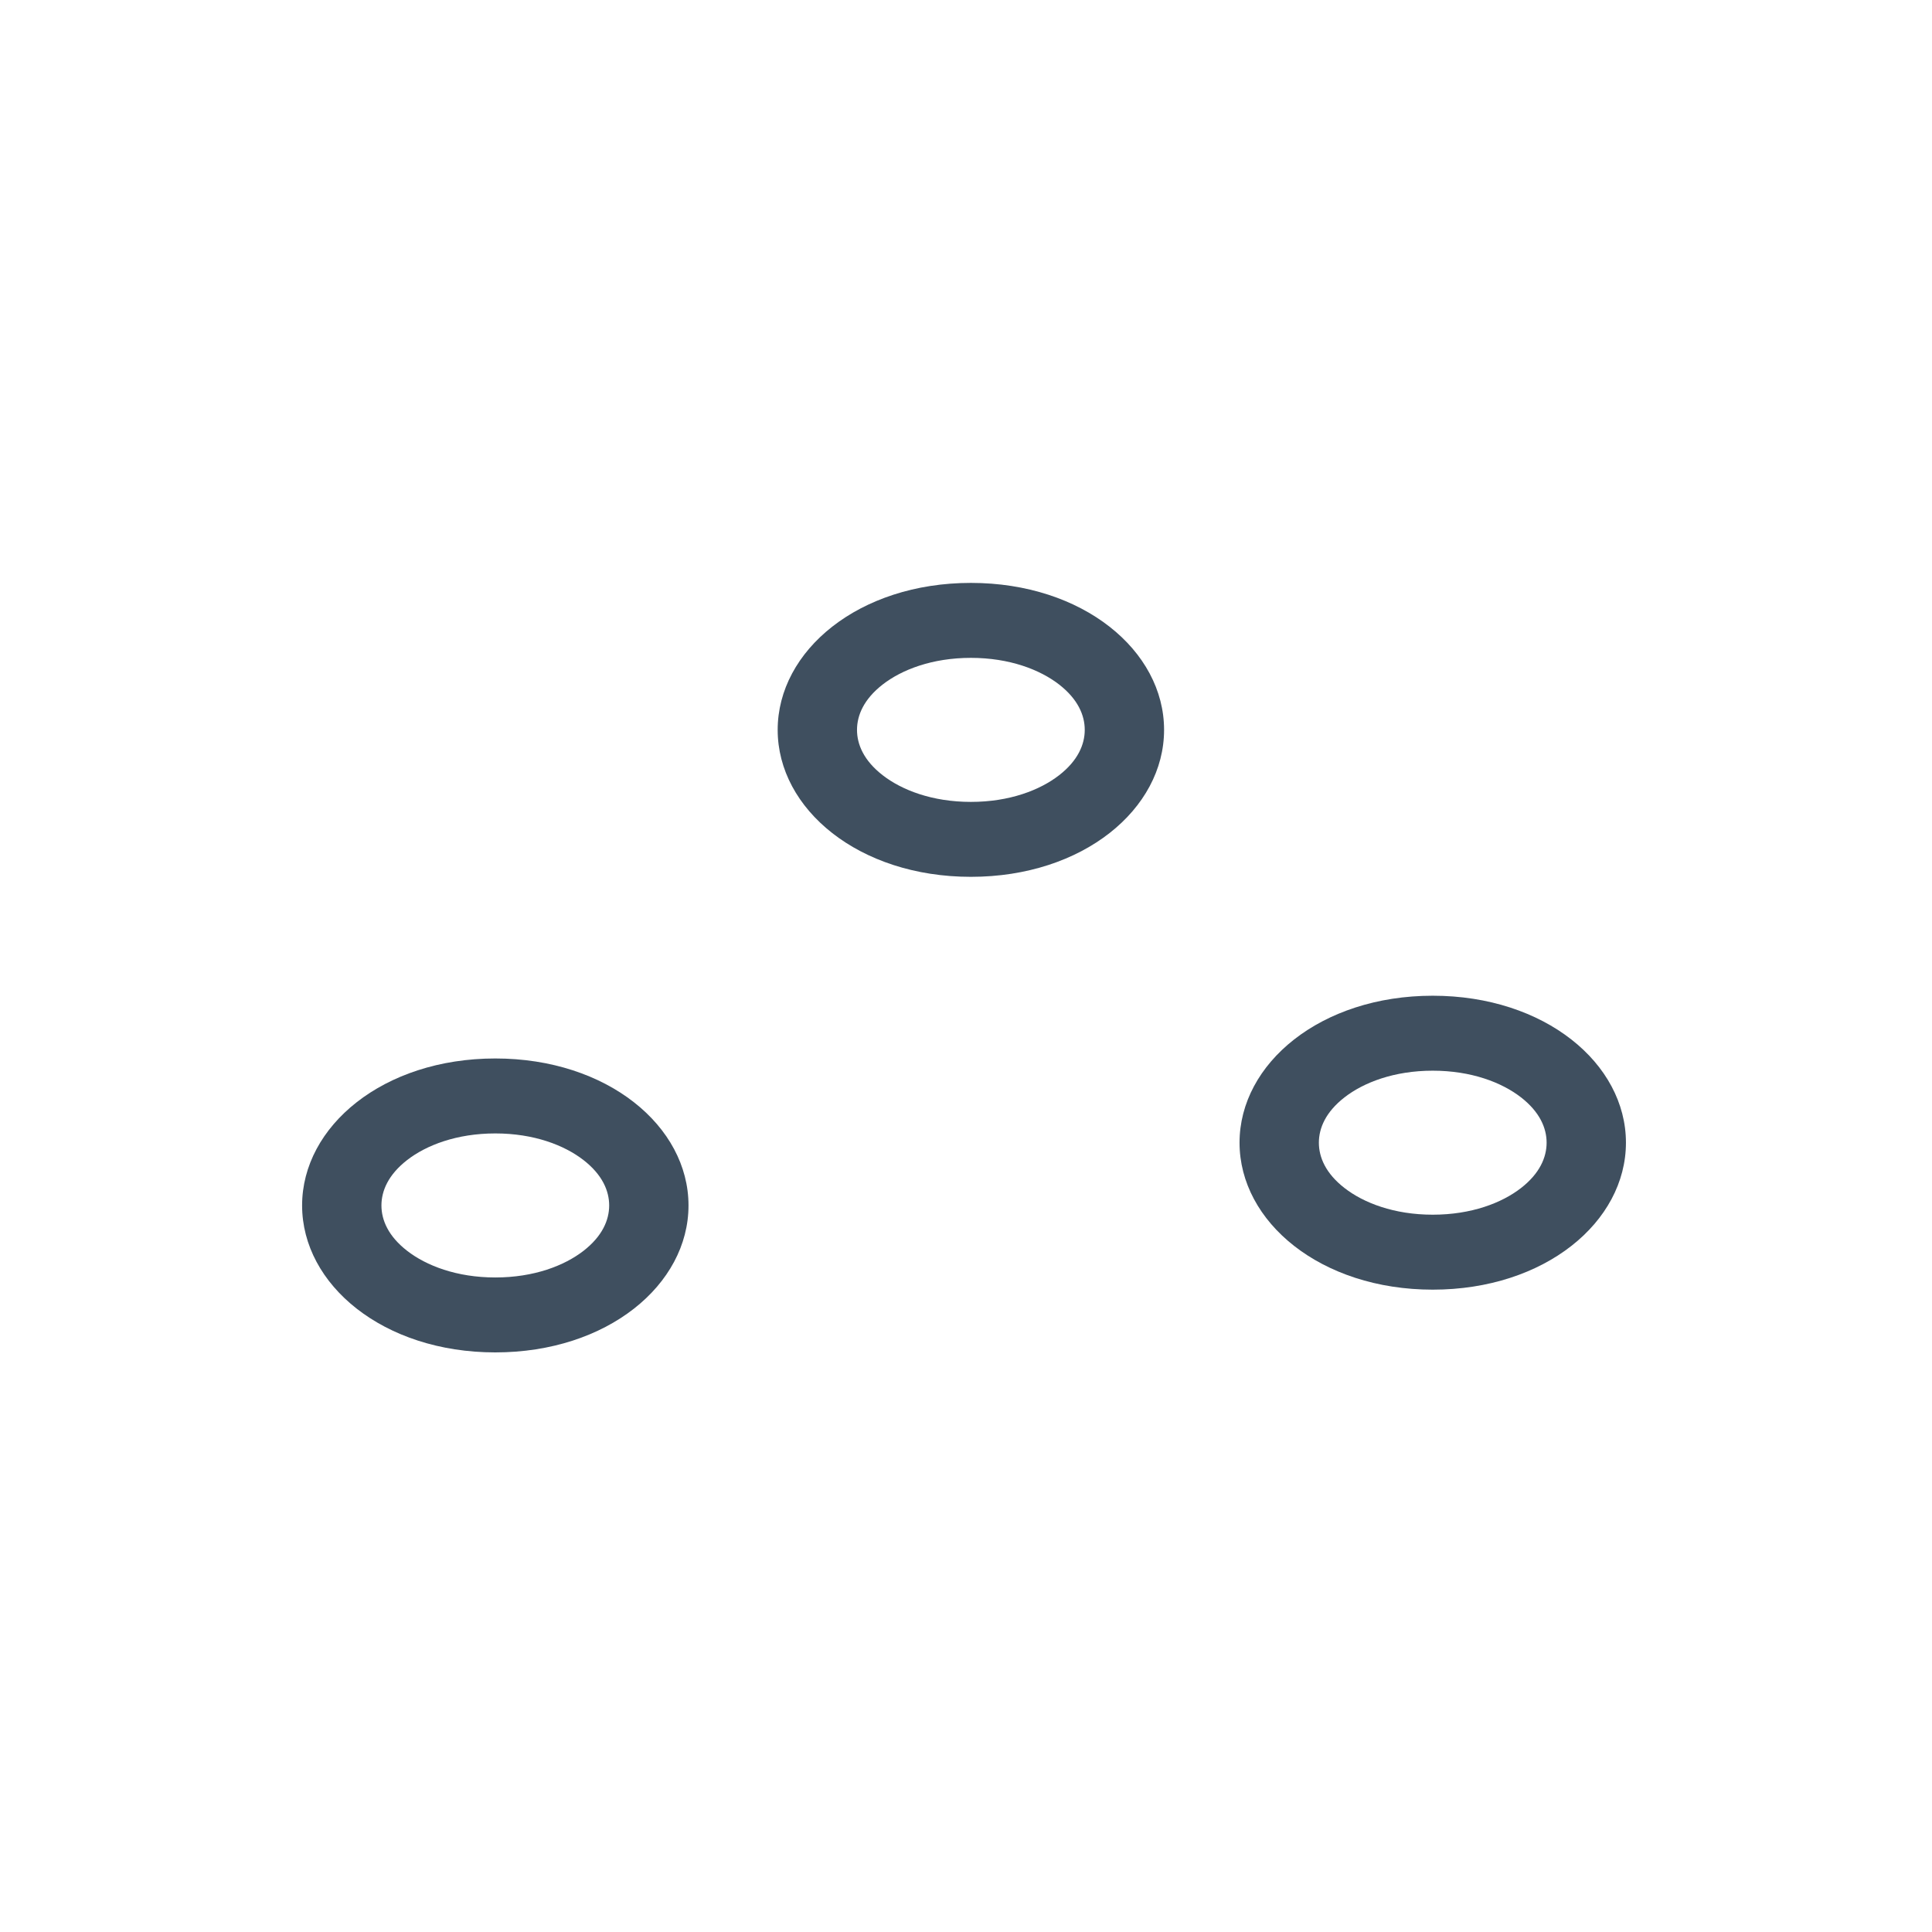 <svg xmlns="http://www.w3.org/2000/svg" width="65" height="65" fill="none"><g filter="url(#a)"><path fill="#3F4F5F" fill-rule="evenodd" d="M10.164 40.556c0-2.667 2.73-4.945 6.5-4.945s6.5 2.278 6.5 4.945c0 2.667-2.726 4.944-6.5 4.944-3.77 0-6.5-2.277-6.5-4.944Zm6.5-2.423c-1.3 0-2.325.397-2.968.897-.632.492-.863 1.035-.863 1.526 0 .491.23 1.034.863 1.525.643.5 1.668.898 2.968.898 1.302 0 2.327-.398 2.97-.898.63-.49.861-1.033.861-1.525 0-.491-.23-1.034-.863-1.526-.643-.5-1.668-.897-2.968-.897Z" clip-rule="evenodd"/></g><g filter="url(#b)"><path fill="#3F4F5F" fill-rule="evenodd" d="M41.703 38.444c0-2.667 2.73-4.944 6.5-4.944s6.5 2.277 6.5 4.944c0 2.668-2.726 4.945-6.5 4.945-3.77 0-6.5-2.277-6.5-4.945Zm6.5-2.422c-1.3 0-2.325.397-2.968.897-.632.491-.863 1.034-.863 1.525 0 .492.23 1.035.863 1.526.643.5 1.668.897 2.968.897 1.302 0 2.327-.397 2.97-.897.63-.49.861-1.033.861-1.526 0-.49-.23-1.034-.862-1.525-.644-.5-1.669-.897-2.969-.897Z" clip-rule="evenodd"/></g><g filter="url(#c)"><path fill="#3F4F5F" fill-rule="evenodd" d="M26.164 24.556c0-2.668 2.73-4.945 6.5-4.945s6.5 2.277 6.5 4.945c0 2.667-2.726 4.944-6.5 4.944-3.77 0-6.5-2.277-6.5-4.944Zm6.5-2.423c-1.3 0-2.325.397-2.968.897-.632.492-.863 1.034-.863 1.526 0 .491.23 1.034.863 1.525.643.5 1.668.898 2.968.898 1.302 0 2.327-.398 2.97-.898.63-.49.861-1.033.861-1.525s-.23-1.034-.862-1.526c-.644-.5-1.67-.897-2.969-.897Z" clip-rule="evenodd"/></g><defs><filter id="a" width="19.222" height="16.111" x="7.053" y="32.5" color-interpolation-filters="sRGB" filterUnits="userSpaceOnUse"><feFlood flood-opacity="0" result="BackgroundImageFix"/><feBlend in="SourceGraphic" in2="BackgroundImageFix" result="shape"/><feGaussianBlur result="effect1_foregroundBlur_4589_18440" stdDeviation="1.556"/></filter><filter id="b" width="19.222" height="16.111" x="38.592" y="30.389" color-interpolation-filters="sRGB" filterUnits="userSpaceOnUse"><feFlood flood-opacity="0" result="BackgroundImageFix"/><feBlend in="SourceGraphic" in2="BackgroundImageFix" result="shape"/><feGaussianBlur result="effect1_foregroundBlur_4589_18440" stdDeviation="1.556"/></filter><filter id="c" width="19.222" height="16.111" x="23.053" y="16.5" color-interpolation-filters="sRGB" filterUnits="userSpaceOnUse"><feFlood flood-opacity="0" result="BackgroundImageFix"/><feBlend in="SourceGraphic" in2="BackgroundImageFix" result="shape"/><feGaussianBlur result="effect1_foregroundBlur_4589_18440" stdDeviation="1.556"/></filter></defs></svg>